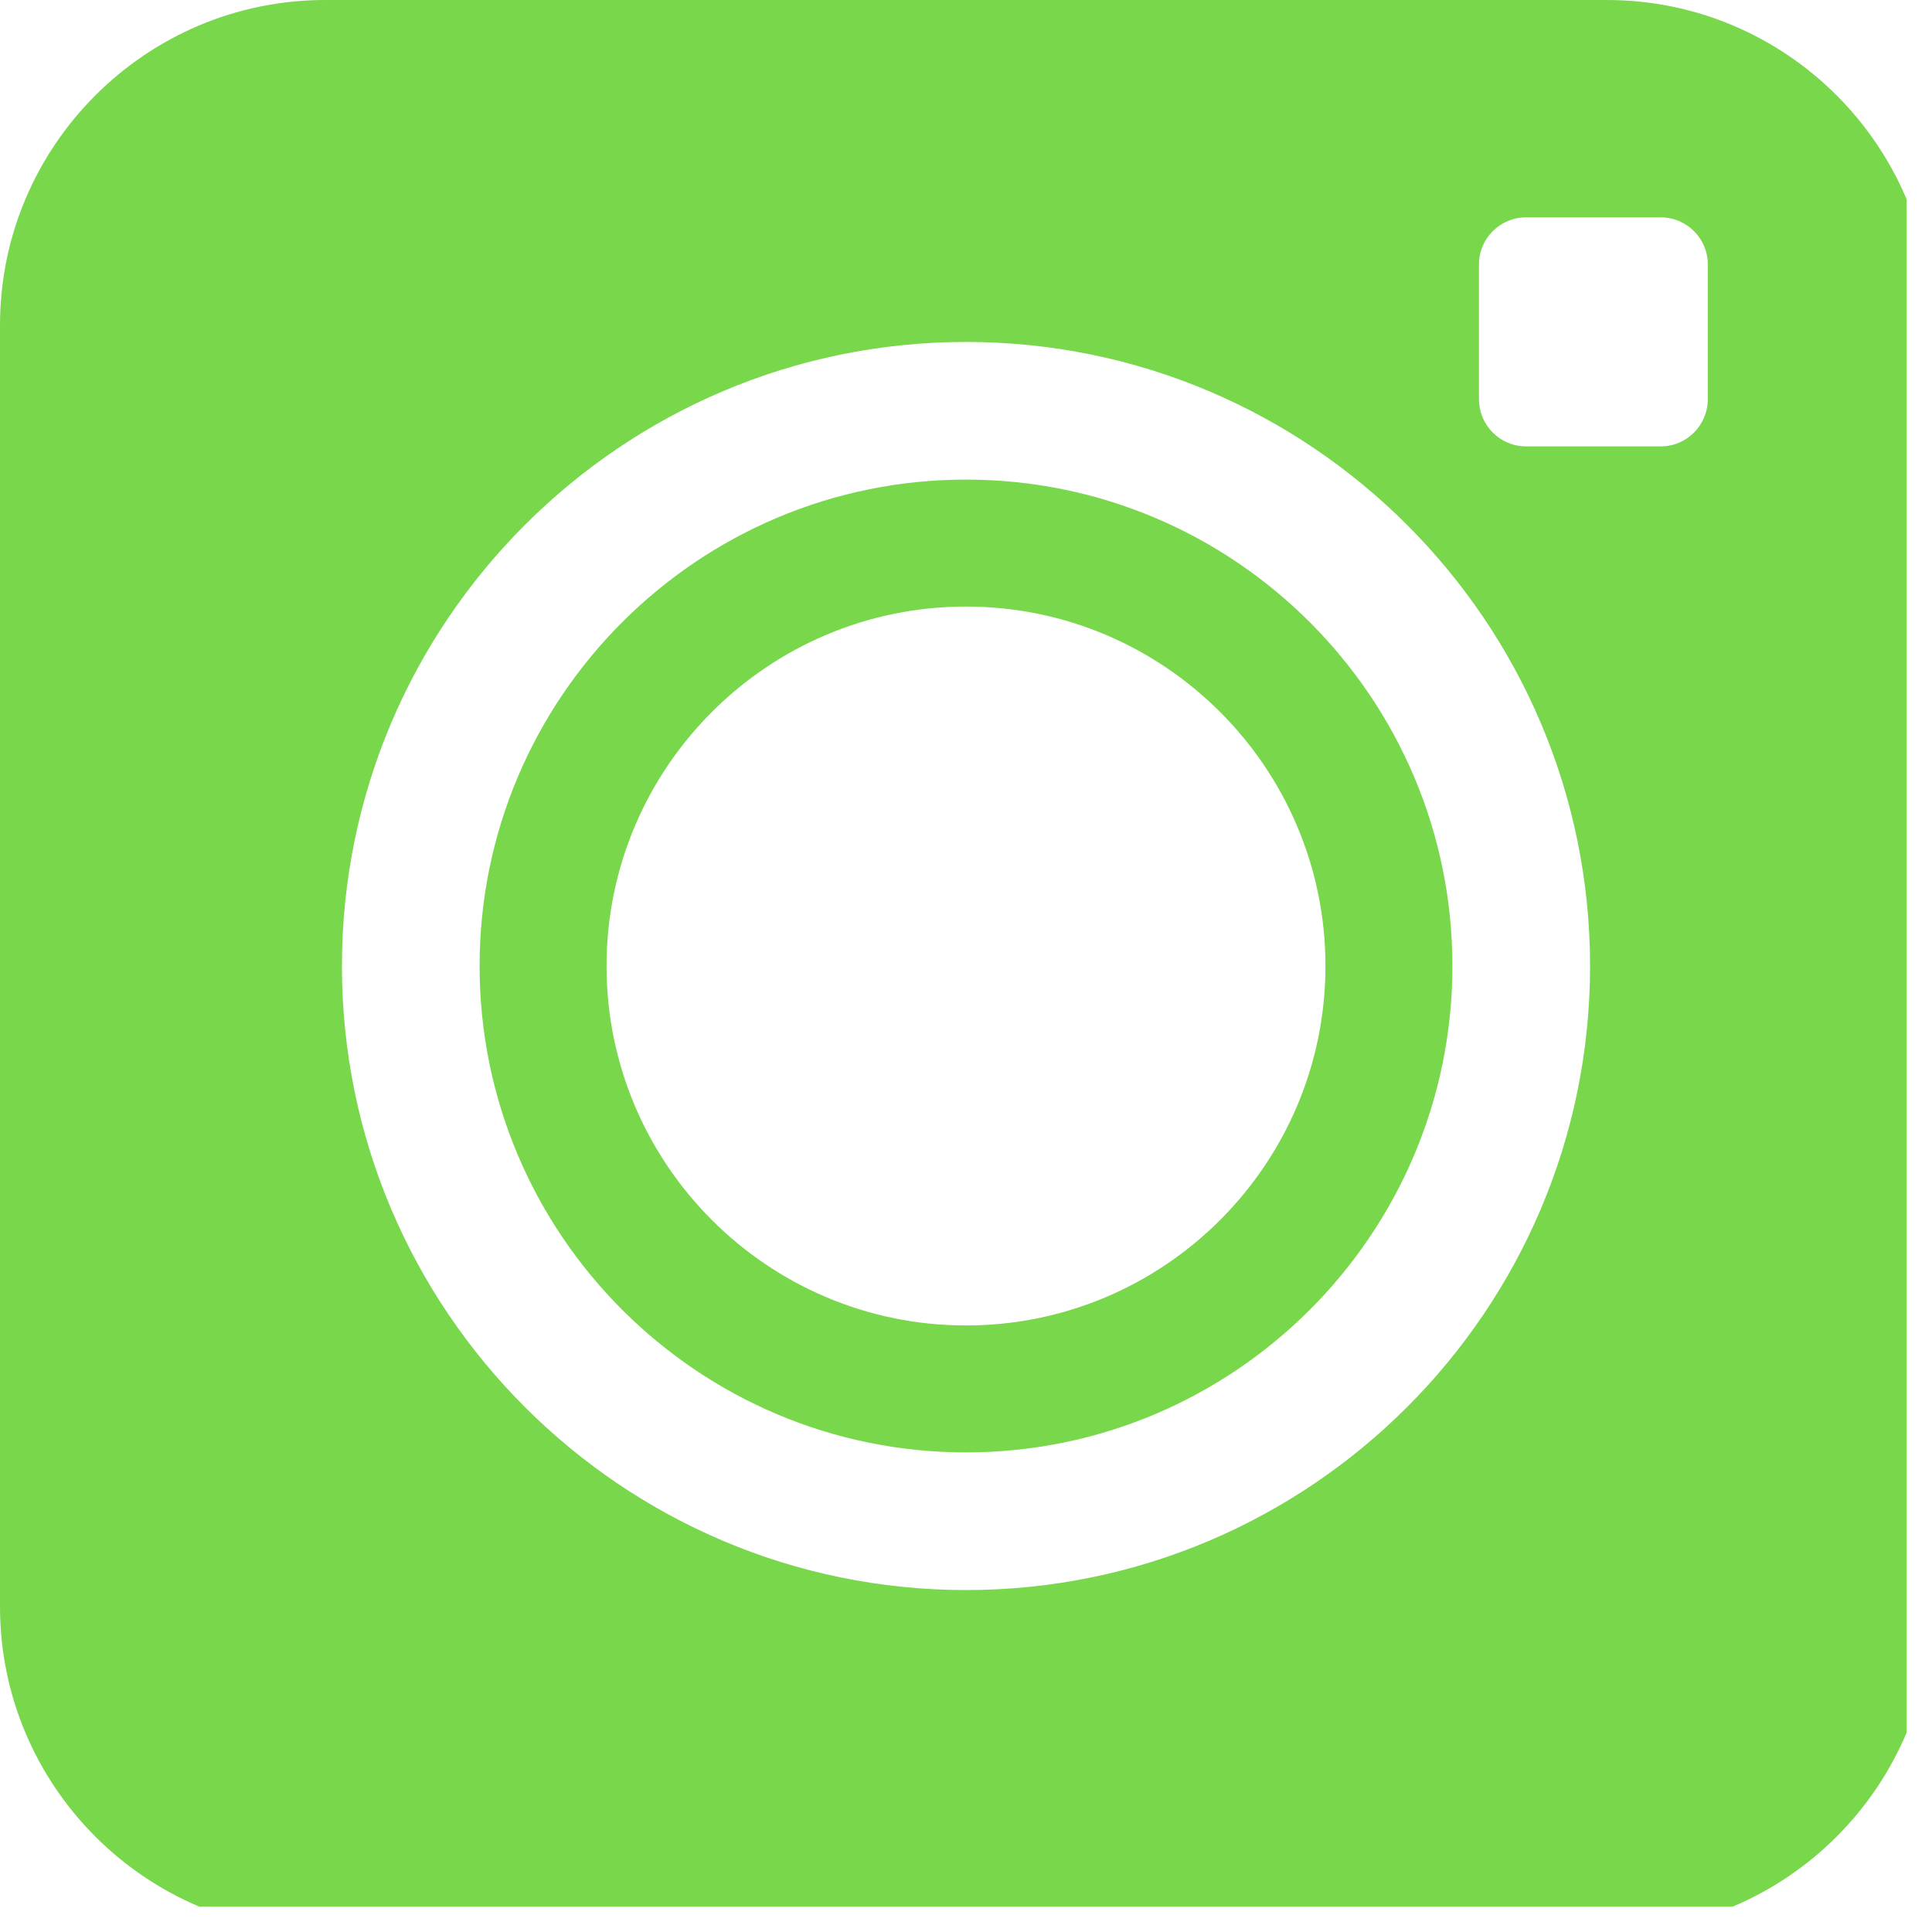 <svg xmlns="http://www.w3.org/2000/svg" xmlns:xlink="http://www.w3.org/1999/xlink" width="50" zoomAndPan="magnify" viewBox="0 0 37.5 37.5" height="50" preserveAspectRatio="xMidYMid meet" version="1.0"><defs><clipPath id="793edc2dd6"><path d="M 0 0 L 37.008 0 L 37.008 37.008 L 0 37.008 Z M 0 0 " clip-rule="nonzero"/></clipPath></defs><path fill="#78d74b" d="M 18.75 25.727 C 14.902 25.727 11.773 22.598 11.773 18.75 C 11.773 14.902 14.902 11.773 18.75 11.773 C 22.598 11.773 25.727 14.902 25.727 18.75 C 25.727 22.598 22.598 25.727 18.75 25.727 Z M 18.75 9.309 C 13.543 9.309 9.309 13.543 9.309 18.75 C 9.309 23.957 13.543 28.191 18.75 28.191 C 23.957 28.191 28.191 23.957 28.191 18.75 C 28.191 13.543 23.957 9.309 18.75 9.309 " fill-opacity="1" fill-rule="nonzero"/><g clip-path="url(#793edc2dd6)"><path fill="#78d74b" d="M 33.148 7.75 C 33.148 8.254 32.738 8.664 32.238 8.664 L 29.617 8.664 C 29.117 8.664 28.707 8.254 28.707 7.75 L 28.707 5.129 C 28.707 4.629 29.117 4.219 29.617 4.219 L 32.238 4.219 C 32.738 4.219 33.148 4.629 33.148 5.129 Z M 18.75 30.863 C 12.07 30.863 6.637 25.43 6.637 18.75 C 6.637 12.07 12.07 6.637 18.75 6.637 C 25.43 6.637 30.863 12.07 30.863 18.75 C 30.863 25.43 25.43 30.863 18.75 30.863 Z M 31.188 0 L 6.312 0 C 2.832 0 0 2.832 0 6.312 L 0 31.184 C 0 34.668 2.832 37.5 6.312 37.5 L 31.188 37.5 C 34.668 37.5 37.5 34.668 37.5 31.184 L 37.5 6.312 C 37.5 2.832 34.668 0 31.188 0 " fill-opacity="1" fill-rule="nonzero"/></g></svg>